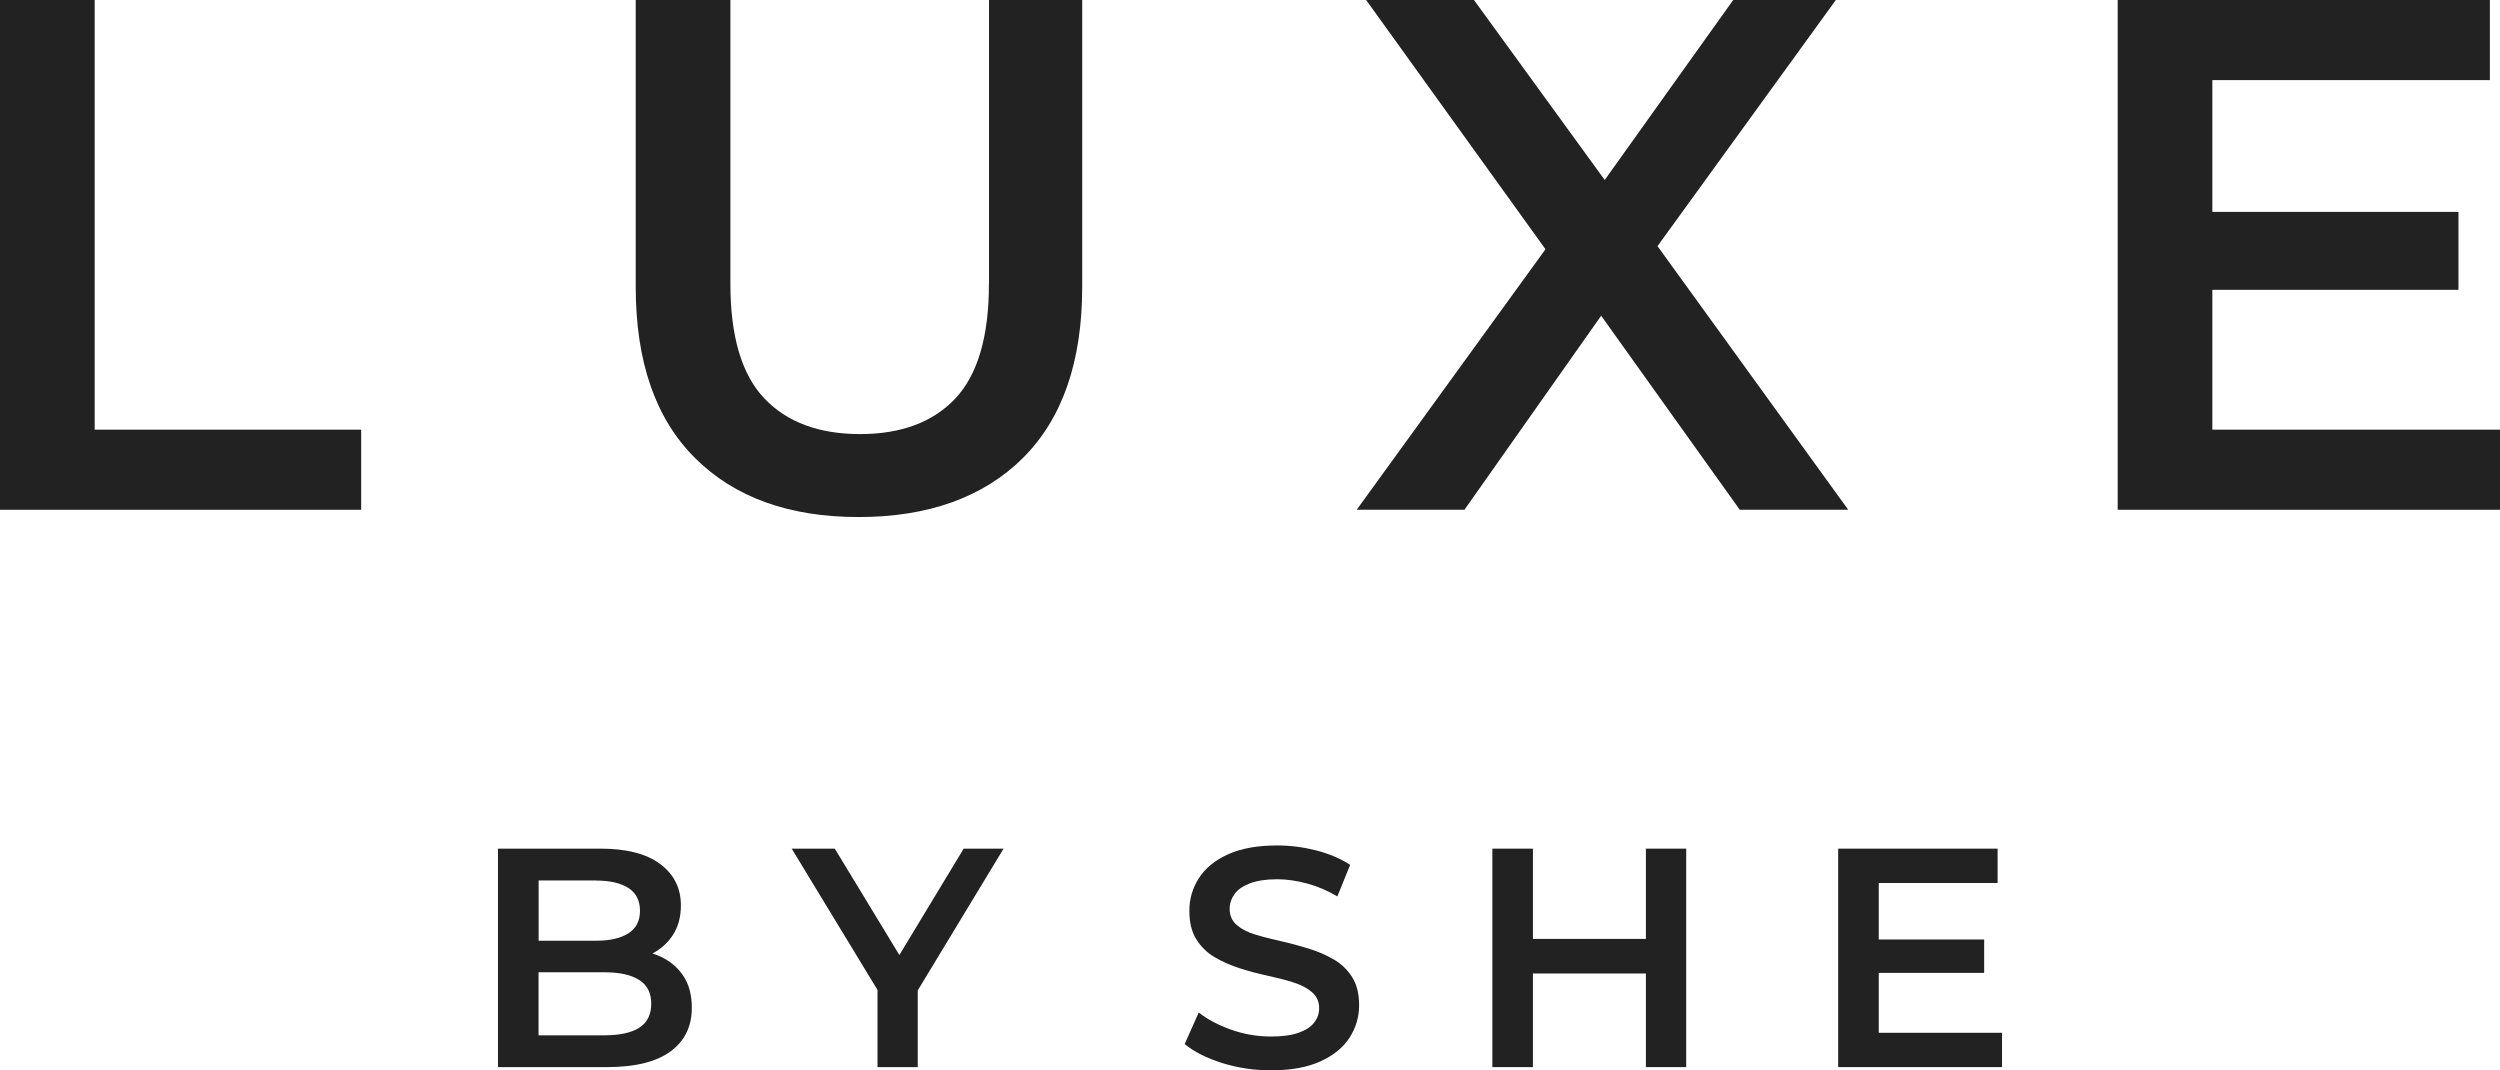 <?xml version="1.0" encoding="UTF-8"?>
<svg id="Layer_2" data-name="Layer 2" xmlns="http://www.w3.org/2000/svg" viewBox="0 0 288.37 123.45">
  <defs>
    <style>
      .cls-1 {
        fill: #222;
        stroke-width: 0px;
      }
    </style>
  </defs>
  <g id="Layer_1-2" data-name="Layer 1">
    <g>
      <polygon class="cls-1" points="10.92 0 0 0 0 58.8 41.66 58.8 41.66 49.56 10.92 49.56 10.92 0"/>
      <path class="cls-1" d="M114.07,32.76c0,6.05-1.29,10.44-3.86,13.19-2.58,2.74-6.25,4.12-11,4.12s-8.44-1.37-11.05-4.12c-2.6-2.74-3.91-7.14-3.91-13.19V0h-10.92v33.1c0,8.62,2.28,15.2,6.85,19.74,4.56,4.54,10.85,6.8,18.86,6.8s14.38-2.27,18.94-6.8c4.56-4.54,6.85-11.12,6.85-19.74V0h-10.75v32.76Z"/>
      <polygon class="cls-1" points="211.76 0 199.92 0 185.1 20.76 170.02 0 157.58 0 178.27 28.75 156.49 58.8 168.92 58.8 184.69 36.42 200.68 58.8 213.19 58.8 191.19 28.39 211.76 0"/>
      <polygon class="cls-1" points="255.19 49.56 255.19 33.43 283.58 33.43 283.58 24.44 255.19 24.44 255.19 9.24 287.2 9.24 287.2 0 244.27 0 244.27 58.8 288.37 58.8 288.37 49.56 255.19 49.56"/>
    </g>
    <g>
      <path class="cls-1" d="M76.16,110.33c-.29-.13-.59-.25-.9-.35.97-.51,1.75-1.21,2.34-2.1.62-.95.94-2.09.94-3.44,0-1.99-.79-3.58-2.38-4.77s-3.88-1.78-6.88-1.78h-11.84v25.2h12.56c3.24,0,5.68-.6,7.33-1.8,1.64-1.2,2.47-2.88,2.47-5.04,0-1.46-.32-2.69-.97-3.67-.65-.98-1.54-1.73-2.66-2.25ZM68.75,101.57c1.61,0,2.86.29,3.74.86.89.58,1.33,1.45,1.33,2.63s-.44,2.02-1.33,2.59c-.89.58-2.14.86-3.74.86h-6.62v-6.95h6.62ZM73.72,118.56c-.94.58-2.27.86-4,.86h-7.6v-7.27h7.6c1.73,0,3.06.29,4,.88.94.59,1.4,1.51,1.4,2.75s-.47,2.2-1.4,2.77Z"/>
      <polygon class="cls-1" points="111.16 97.89 103.74 110.16 96.29 97.89 91.32 97.89 101.22 114.19 101.22 123.09 105.86 123.09 105.86 114.24 115.76 97.89 111.16 97.89"/>
      <path class="cls-1" d="M153.82,110.66c-.89-.52-1.86-.94-2.92-1.26-1.06-.32-2.12-.61-3.2-.85-1.08-.24-2.06-.49-2.93-.76-.88-.26-1.58-.63-2.12-1.1-.54-.47-.81-1.09-.81-1.85,0-.62.19-1.19.56-1.71.37-.52.97-.93,1.78-1.24.82-.31,1.86-.47,3.13-.47,1.1,0,2.26.16,3.46.49,1.2.32,2.36.82,3.49,1.49l1.48-3.64c-1.1-.72-2.4-1.27-3.89-1.66-1.49-.38-2.99-.58-4.5-.58-2.3,0-4.21.34-5.71,1.03-1.5.68-2.62,1.6-3.35,2.74-.73,1.14-1.1,2.39-1.1,3.76s.27,2.45.81,3.31c.54.86,1.25,1.55,2.14,2.07.89.52,1.87.94,2.93,1.28,1.07.34,2.14.62,3.2.85,1.07.23,2.04.48,2.92.76.88.28,1.59.65,2.14,1.12.55.47.83,1.09.83,1.85,0,.62-.19,1.18-.58,1.67-.38.49-.98.88-1.8,1.17s-1.88.43-3.2.43c-1.56,0-3.08-.26-4.57-.79-1.49-.53-2.74-1.19-3.74-1.98l-1.62,3.64c1.08.89,2.51,1.61,4.3,2.18,1.79.56,3.67.85,5.63.85,2.3,0,4.21-.34,5.72-1.03,1.51-.68,2.63-1.6,3.37-2.74.73-1.14,1.1-2.38,1.1-3.73s-.27-2.41-.81-3.26c-.54-.85-1.25-1.54-2.14-2.05Z"/>
      <polygon class="cls-1" points="189.85 108.3 176.82 108.3 176.82 97.89 172.14 97.89 172.14 123.09 176.82 123.09 176.82 112.29 189.85 112.29 189.85 123.09 194.5 123.09 194.5 97.89 189.85 97.89 189.85 108.3"/>
      <polygon class="cls-1" points="216.71 119.13 216.71 112.22 228.87 112.22 228.87 108.37 216.71 108.37 216.71 101.85 230.42 101.85 230.42 97.89 212.03 97.89 212.03 123.09 230.93 123.09 230.93 119.13 216.71 119.13"/>
    </g>
  </g>
</svg>